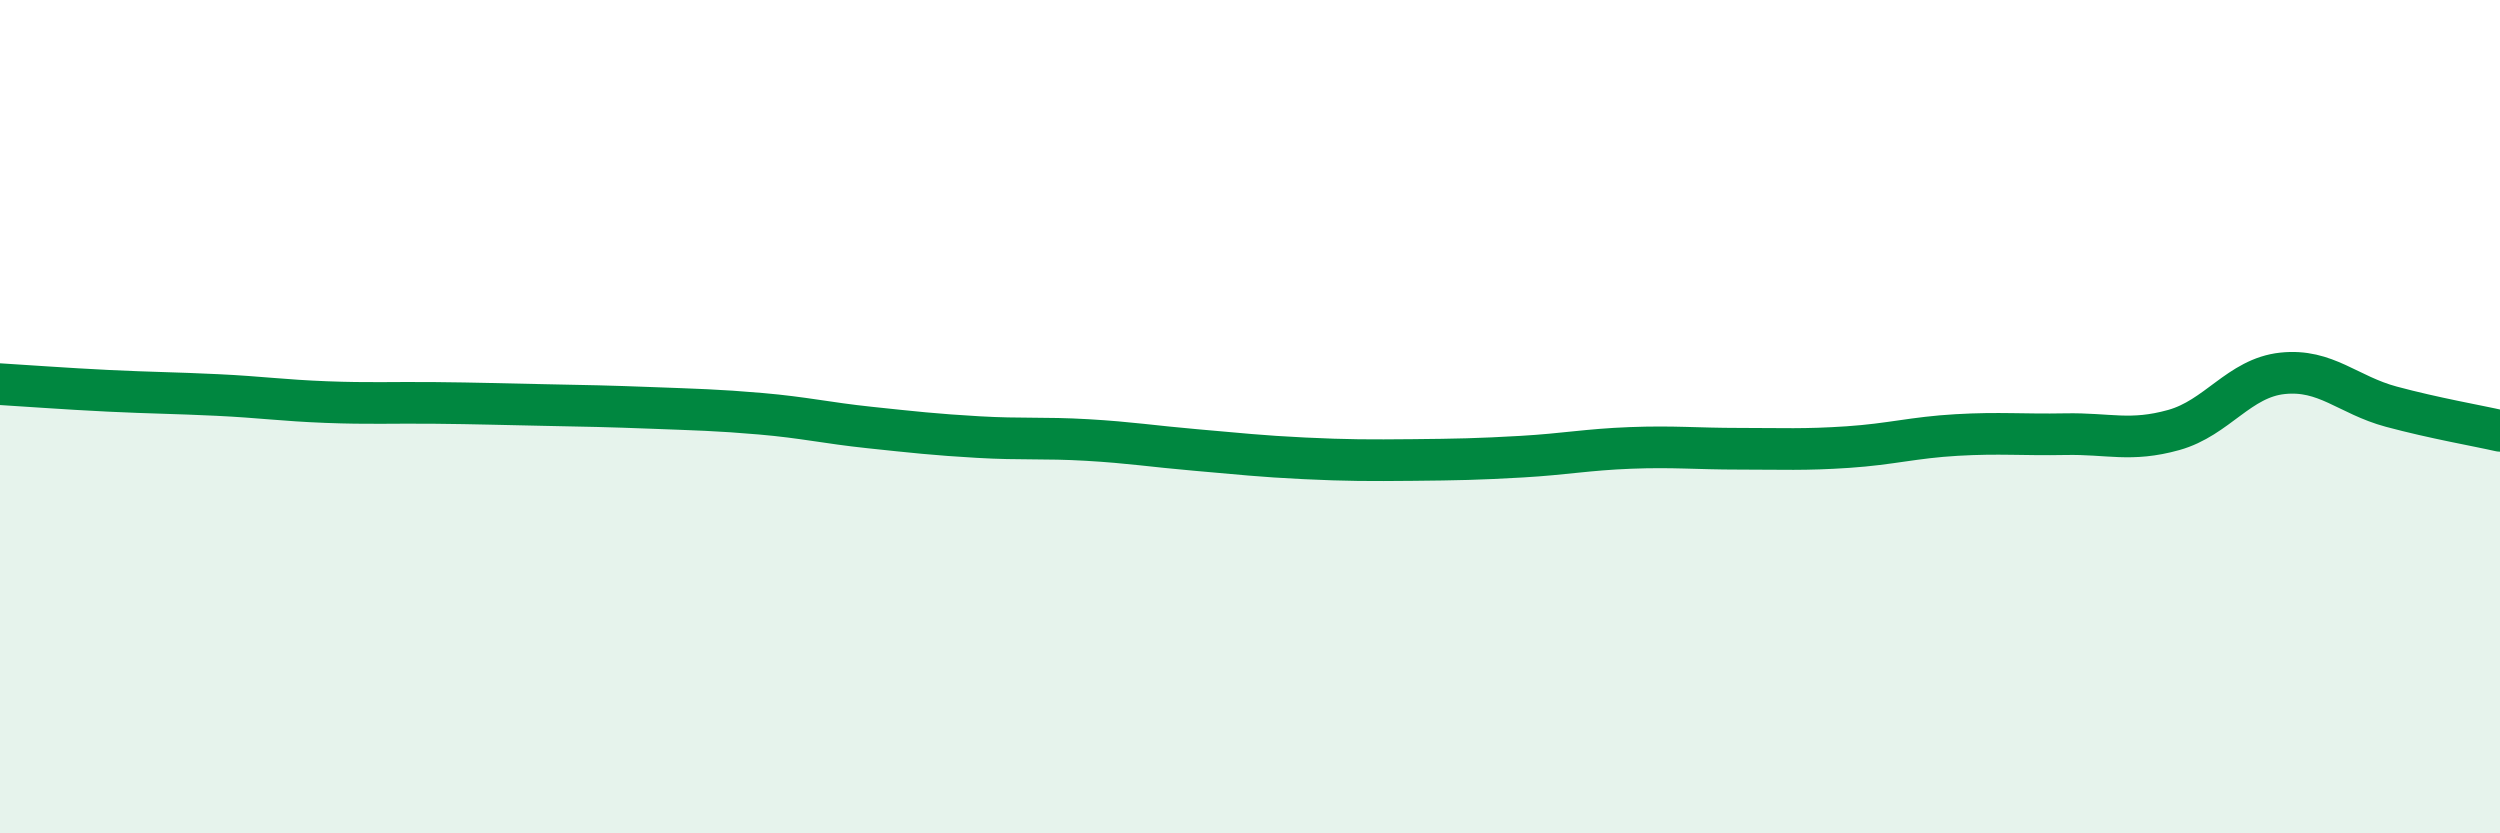 
    <svg width="60" height="20" viewBox="0 0 60 20" xmlns="http://www.w3.org/2000/svg">
      <path
        d="M 0,9.22 C 0.52,9.25 1.57,9.33 2.61,9.38 C 3.65,9.43 4.18,9.43 5.22,9.48 C 6.26,9.53 6.79,9.61 7.83,9.65 C 8.87,9.69 9.39,9.66 10.43,9.67 C 11.47,9.68 12,9.7 13.04,9.72 C 14.08,9.74 14.61,9.75 15.65,9.79 C 16.69,9.83 17.22,9.84 18.26,9.93 C 19.3,10.02 19.83,10.15 20.87,10.26 C 21.91,10.37 22.44,10.43 23.48,10.49 C 24.52,10.55 25.05,10.5 26.09,10.56 C 27.13,10.62 27.66,10.71 28.7,10.8 C 29.74,10.89 30.26,10.95 31.3,11 C 32.34,11.05 32.87,11.05 33.91,11.04 C 34.95,11.03 35.48,11.02 36.52,10.96 C 37.56,10.9 38.09,10.79 39.13,10.75 C 40.17,10.71 40.7,10.77 41.74,10.77 C 42.78,10.77 43.31,10.8 44.35,10.73 C 45.39,10.66 45.92,10.5 46.96,10.44 C 48,10.38 48.53,10.44 49.57,10.42 C 50.61,10.4 51.13,10.61 52.17,10.32 C 53.21,10.03 53.74,9.07 54.78,8.96 C 55.82,8.85 56.35,9.48 57.39,9.76 C 58.43,10.04 59.48,10.22 60,10.34L60 20L0 20Z"
        fill="#008740"
        opacity="0.1"
        stroke-linecap="round"
        stroke-linejoin="round"
      />
      <path
        d="M 0,9.22 C 0.52,9.25 1.57,9.33 2.61,9.38 C 3.65,9.43 4.18,9.43 5.22,9.48 C 6.26,9.53 6.79,9.61 7.83,9.65 C 8.87,9.69 9.39,9.66 10.43,9.67 C 11.47,9.68 12,9.7 13.04,9.72 C 14.08,9.74 14.61,9.75 15.65,9.79 C 16.69,9.83 17.22,9.84 18.26,9.93 C 19.3,10.02 19.83,10.15 20.87,10.26 C 21.91,10.37 22.44,10.43 23.48,10.49 C 24.52,10.55 25.05,10.5 26.09,10.56 C 27.13,10.62 27.66,10.71 28.7,10.8 C 29.74,10.89 30.26,10.95 31.3,11 C 32.34,11.05 32.87,11.05 33.91,11.04 C 34.95,11.03 35.48,11.02 36.52,10.96 C 37.56,10.9 38.09,10.79 39.13,10.75 C 40.17,10.71 40.7,10.77 41.74,10.77 C 42.78,10.77 43.31,10.8 44.35,10.73 C 45.39,10.66 45.92,10.5 46.96,10.44 C 48,10.38 48.53,10.44 49.57,10.42 C 50.61,10.4 51.13,10.61 52.17,10.32 C 53.21,10.03 53.74,9.07 54.78,8.96 C 55.82,8.85 56.35,9.48 57.39,9.76 C 58.43,10.04 59.48,10.22 60,10.34"
        stroke="#008740"
        stroke-width="1"
        fill="none"
        stroke-linecap="round"
        stroke-linejoin="round"
      />
    </svg>
  